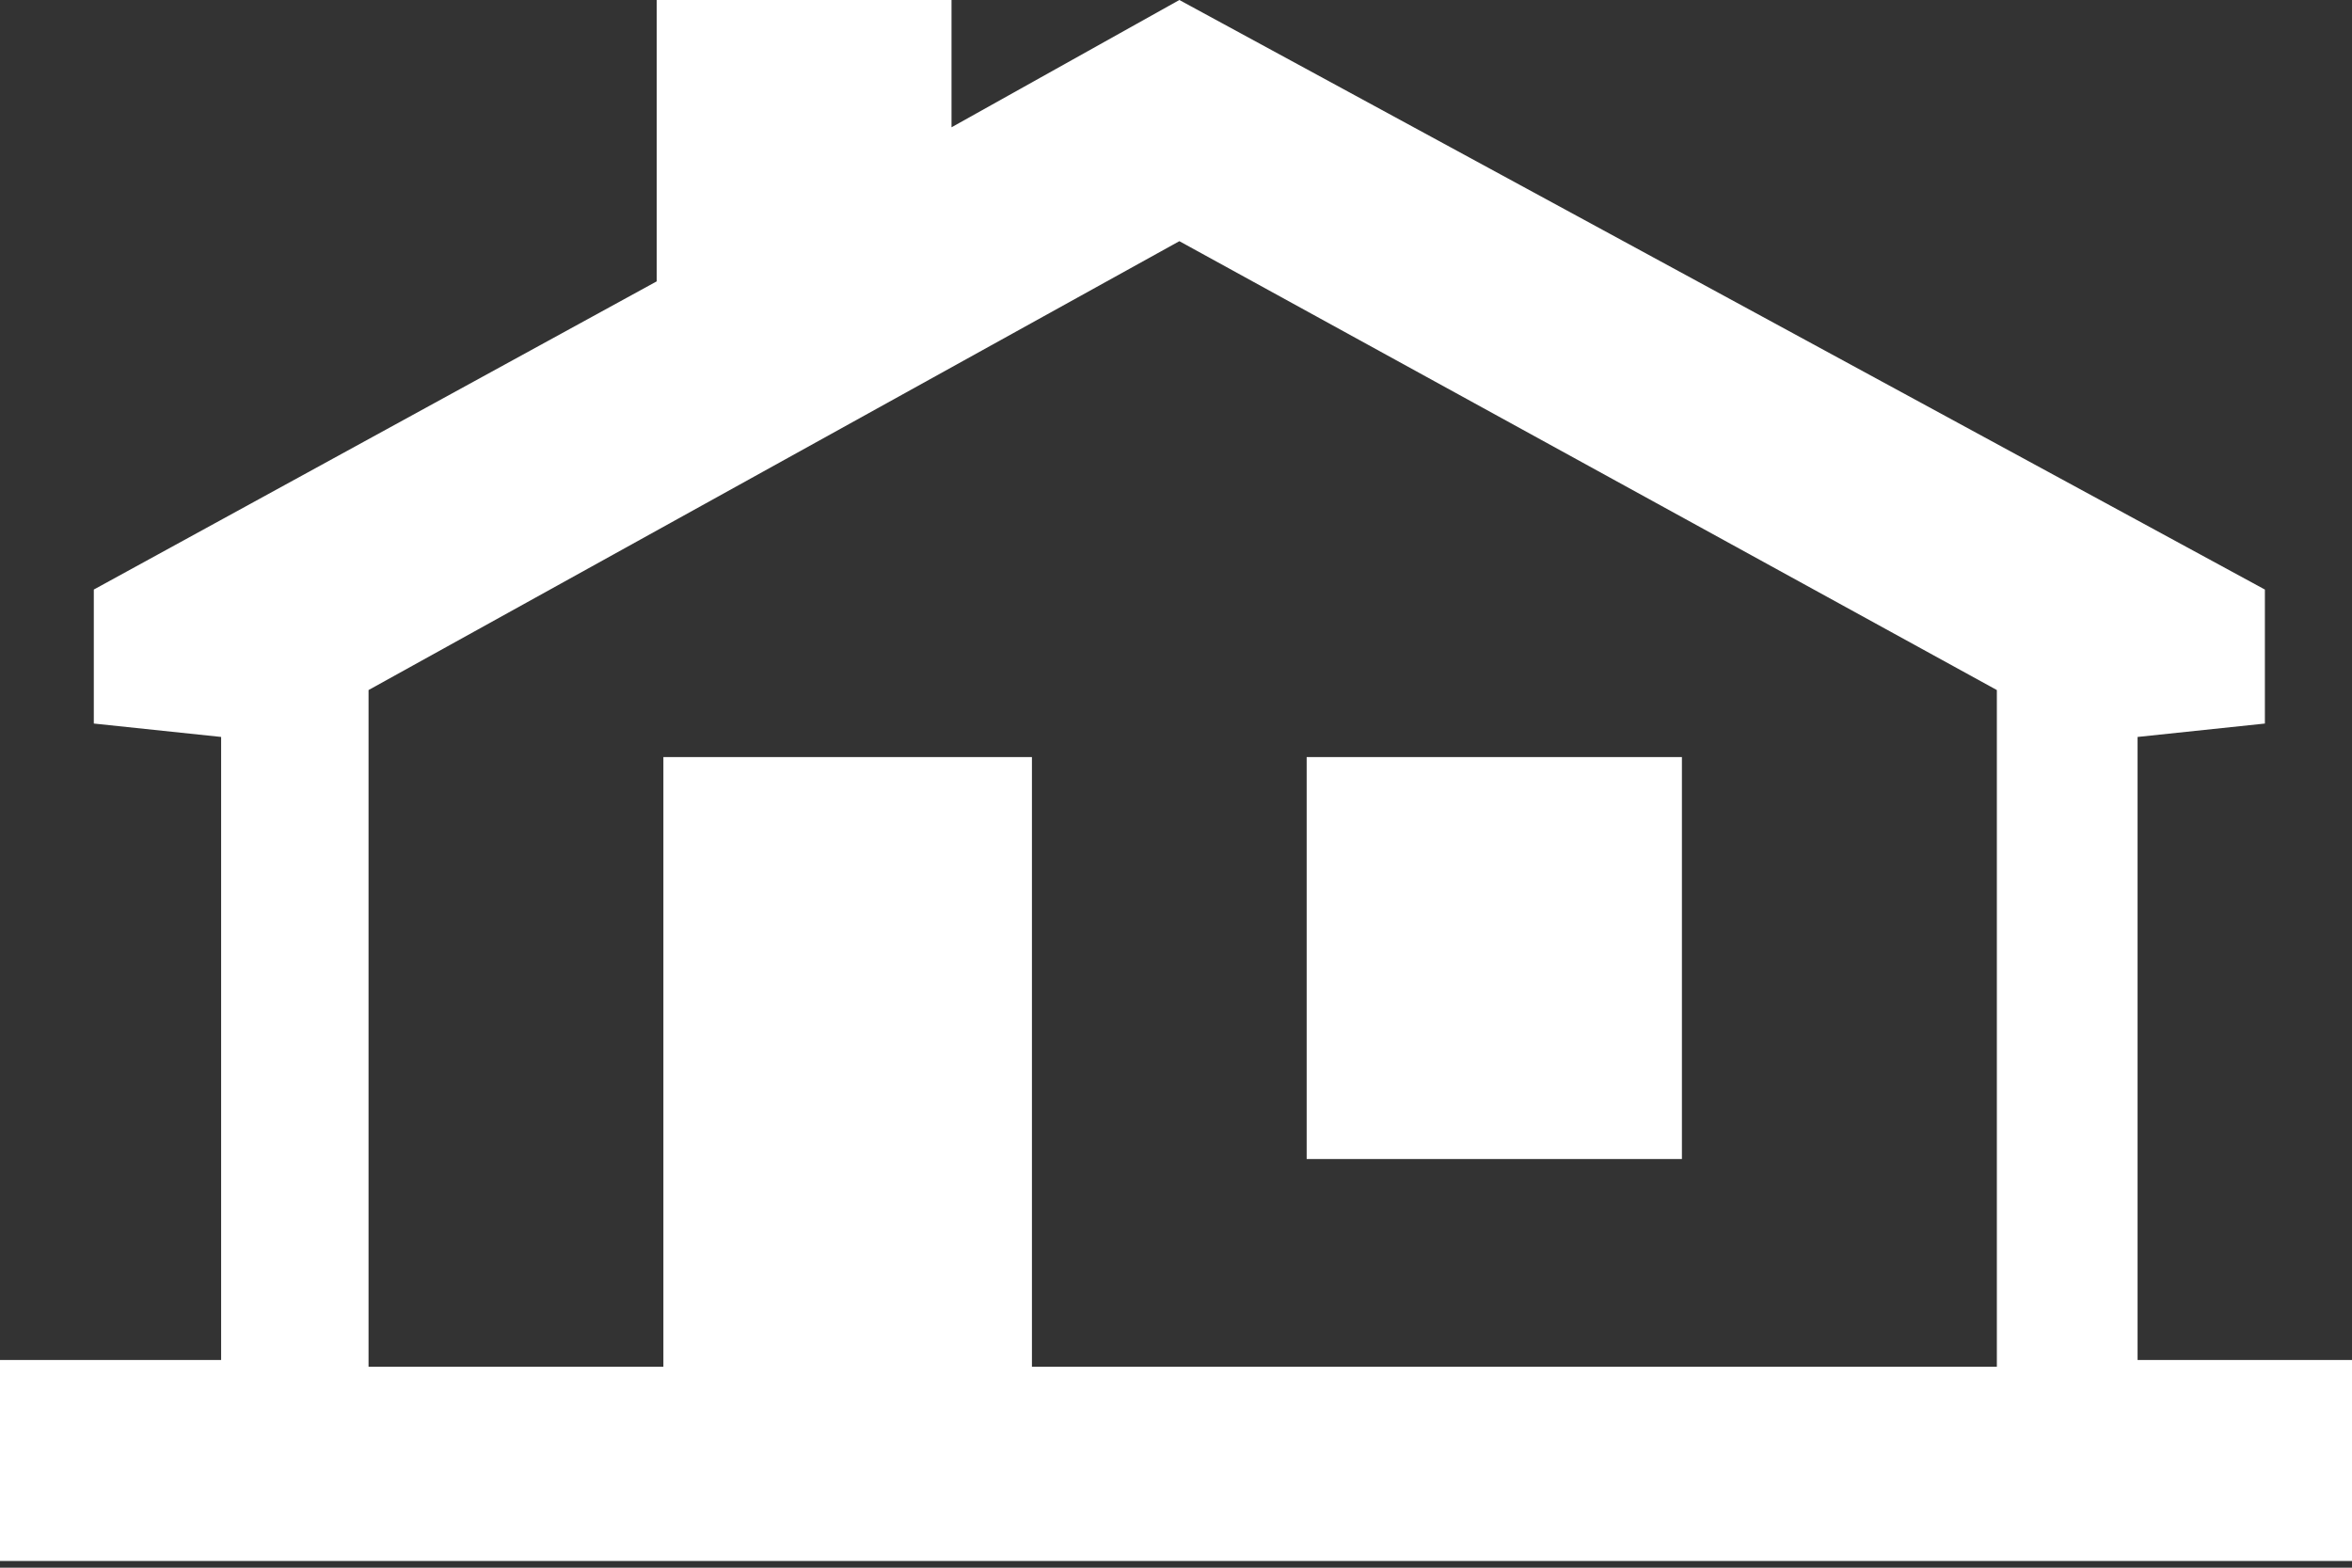 <?xml version="1.0" encoding="utf-8"?>
<!-- Generator: Adobe Illustrator 21.0.2, SVG Export Plug-In . SVG Version: 6.00 Build 0)  -->
<svg version="1.1" id="Layer_1" xmlns="http://www.w3.org/2000/svg" xmlns:xlink="http://www.w3.org/1999/xlink" x="0px" y="0px"
	 viewBox="0 0 35.1 23.4" style="enable-background:new 0 0 35.1 23.4;" xml:space="preserve">
<rect x="0" y="0" width="35.1" height="23.4" fill="#333333" stroke="none"/>
<style type="text/css">
	.st0{fill:#FFFFFF;}
</style>
<title>Artboard 1</title>
<path class="st0" d="M17.6,0l16.2,8.8v2l-1.9,0.2v9.3h3.3v3H0v-3h3.3v-9.3l-1.9-0.2v-2l8.4-4.6V0h4.4v1.9L17.6,0L17.6,0z M9.9,11.3
	h5.5v9.1h14.4V10.3L17.6,3.6L5.5,10.3v10.1h4.4L9.9,11.3L9.9,11.3z M19.8,11.3h5.3v6h-5.6v-6H19.8z"/>
</svg>
